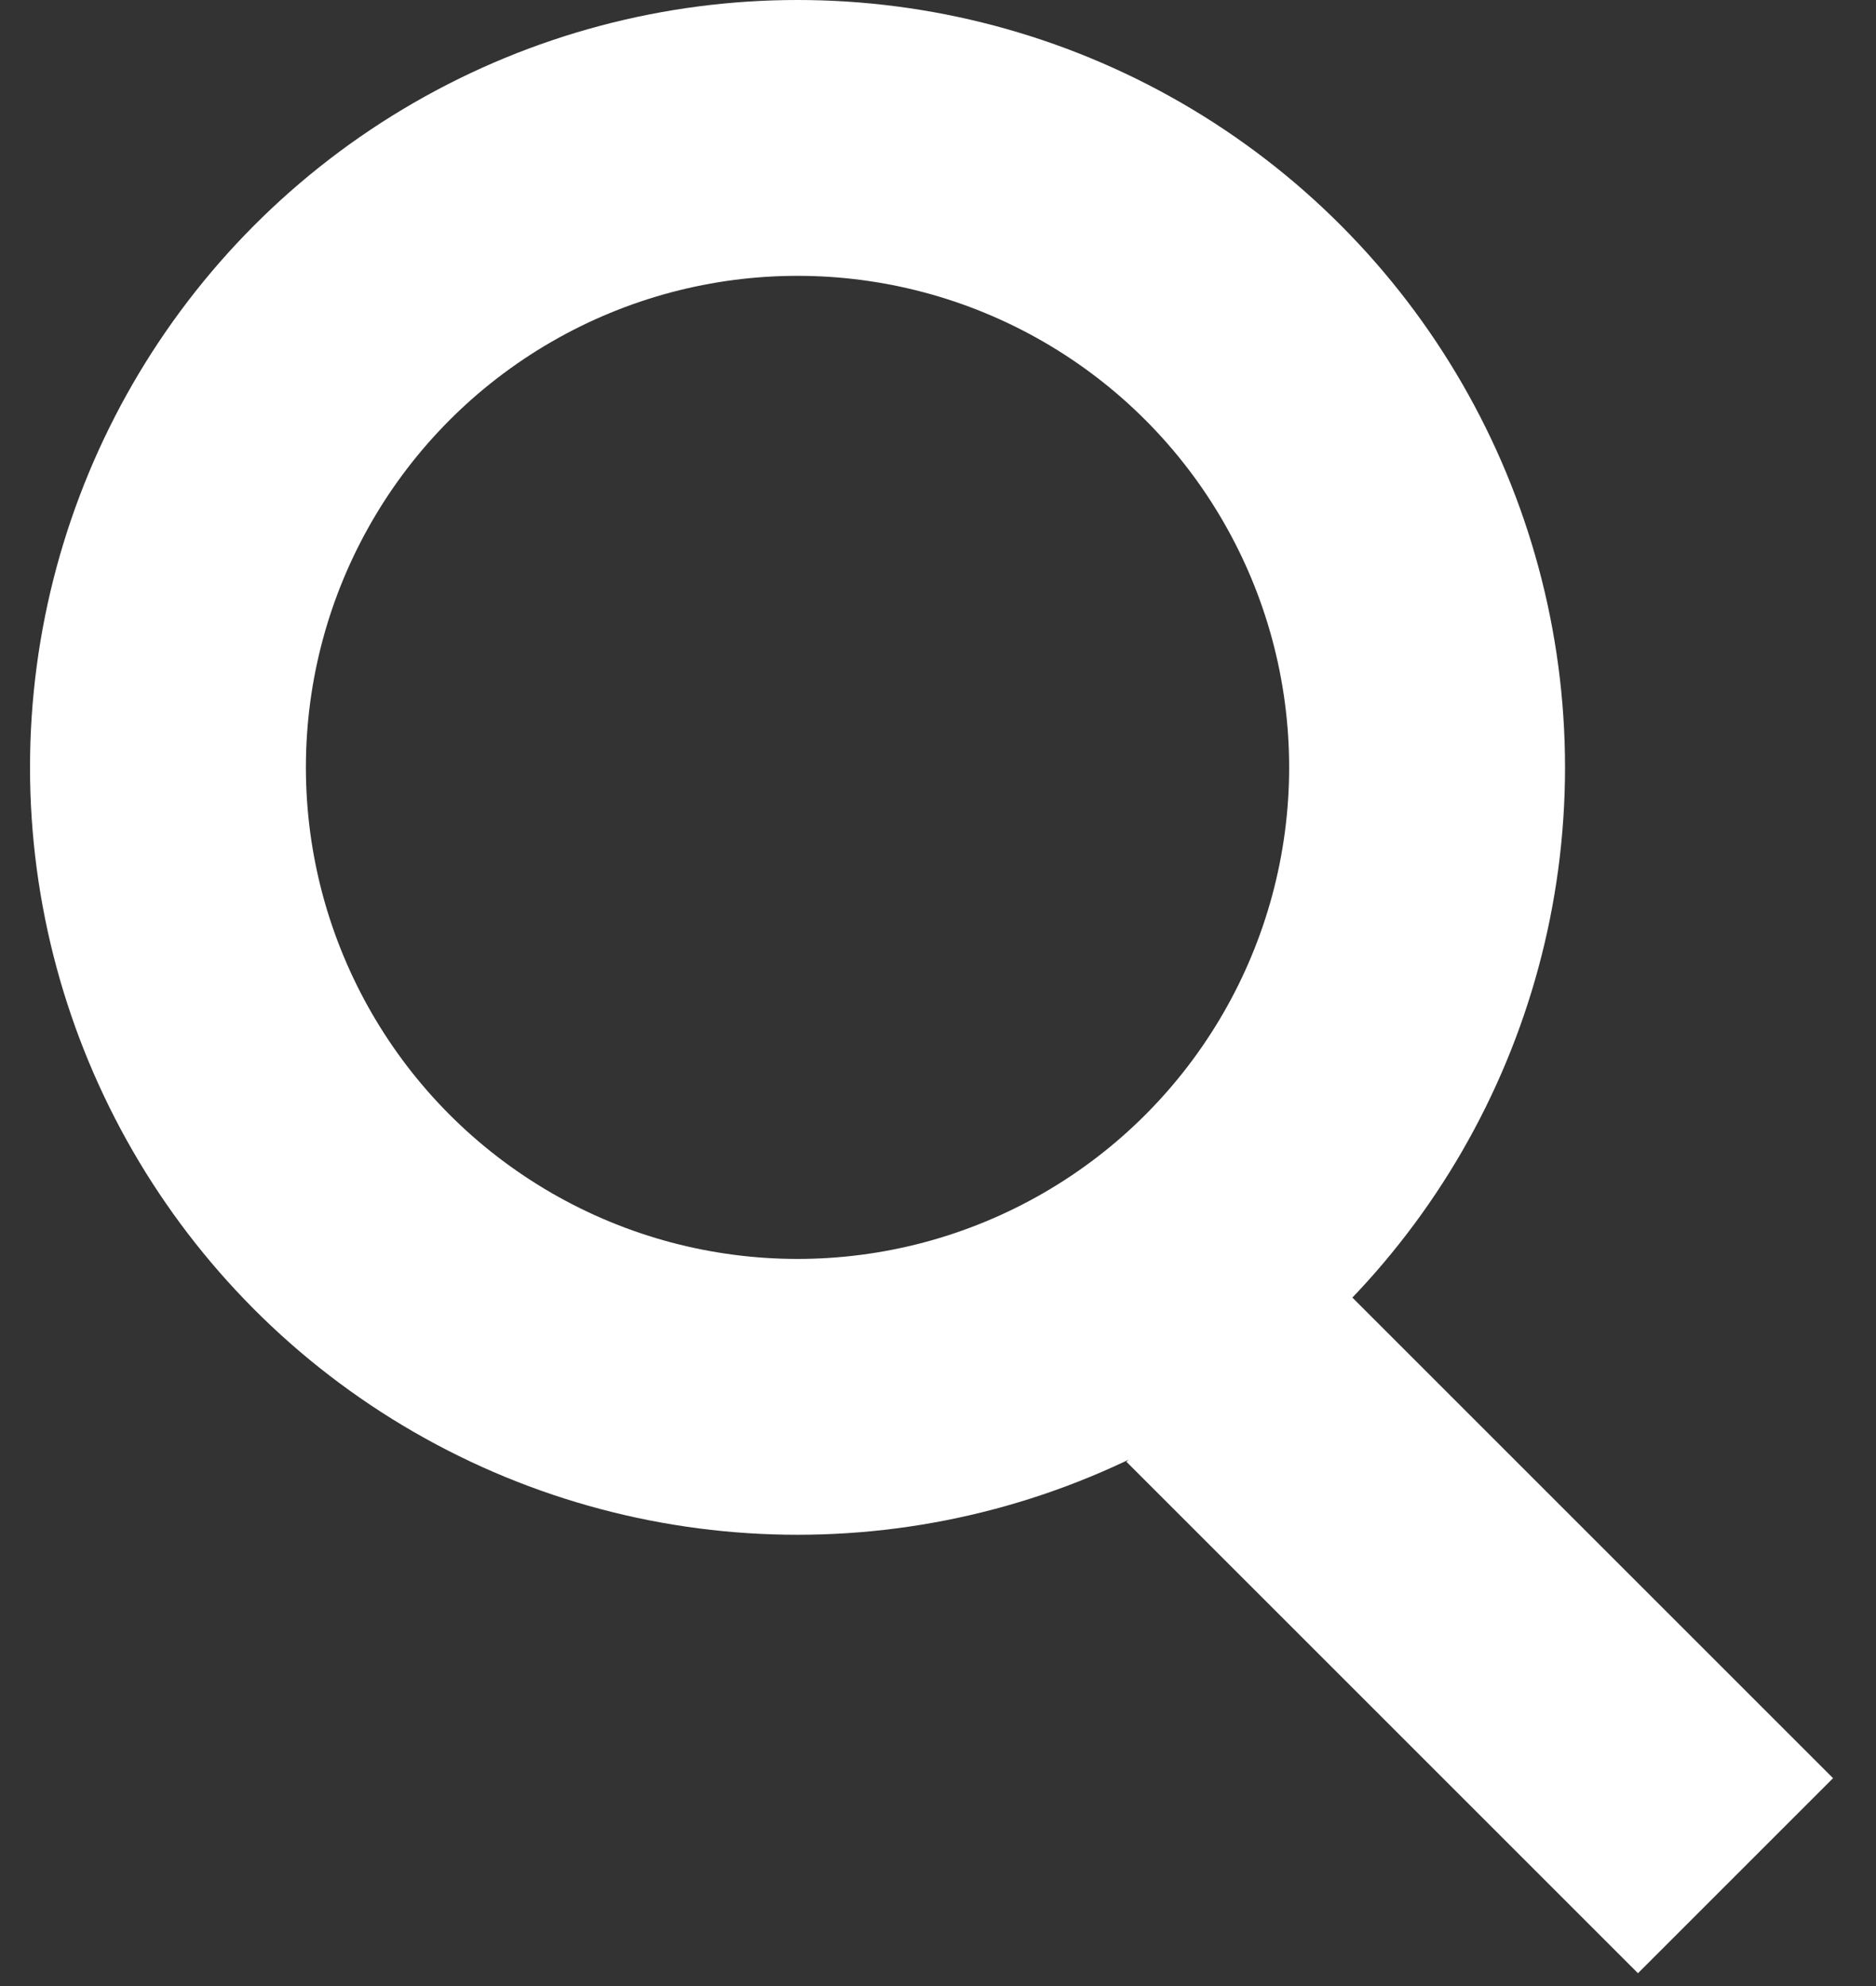 <svg width="17" height="18" viewBox="0 0 17 18" fill="none" xmlns="http://www.w3.org/2000/svg">
<rect x="0" y="0" width="17" height="18" fill="#333333" stroke="none"/>
<circle cx="7.227" cy="6.955" r="5.705" stroke="white" stroke-width="2.5"/>
<path d="M11.091 12.364L15.727 17" stroke="white" stroke-width="2.5"/>
</svg>
